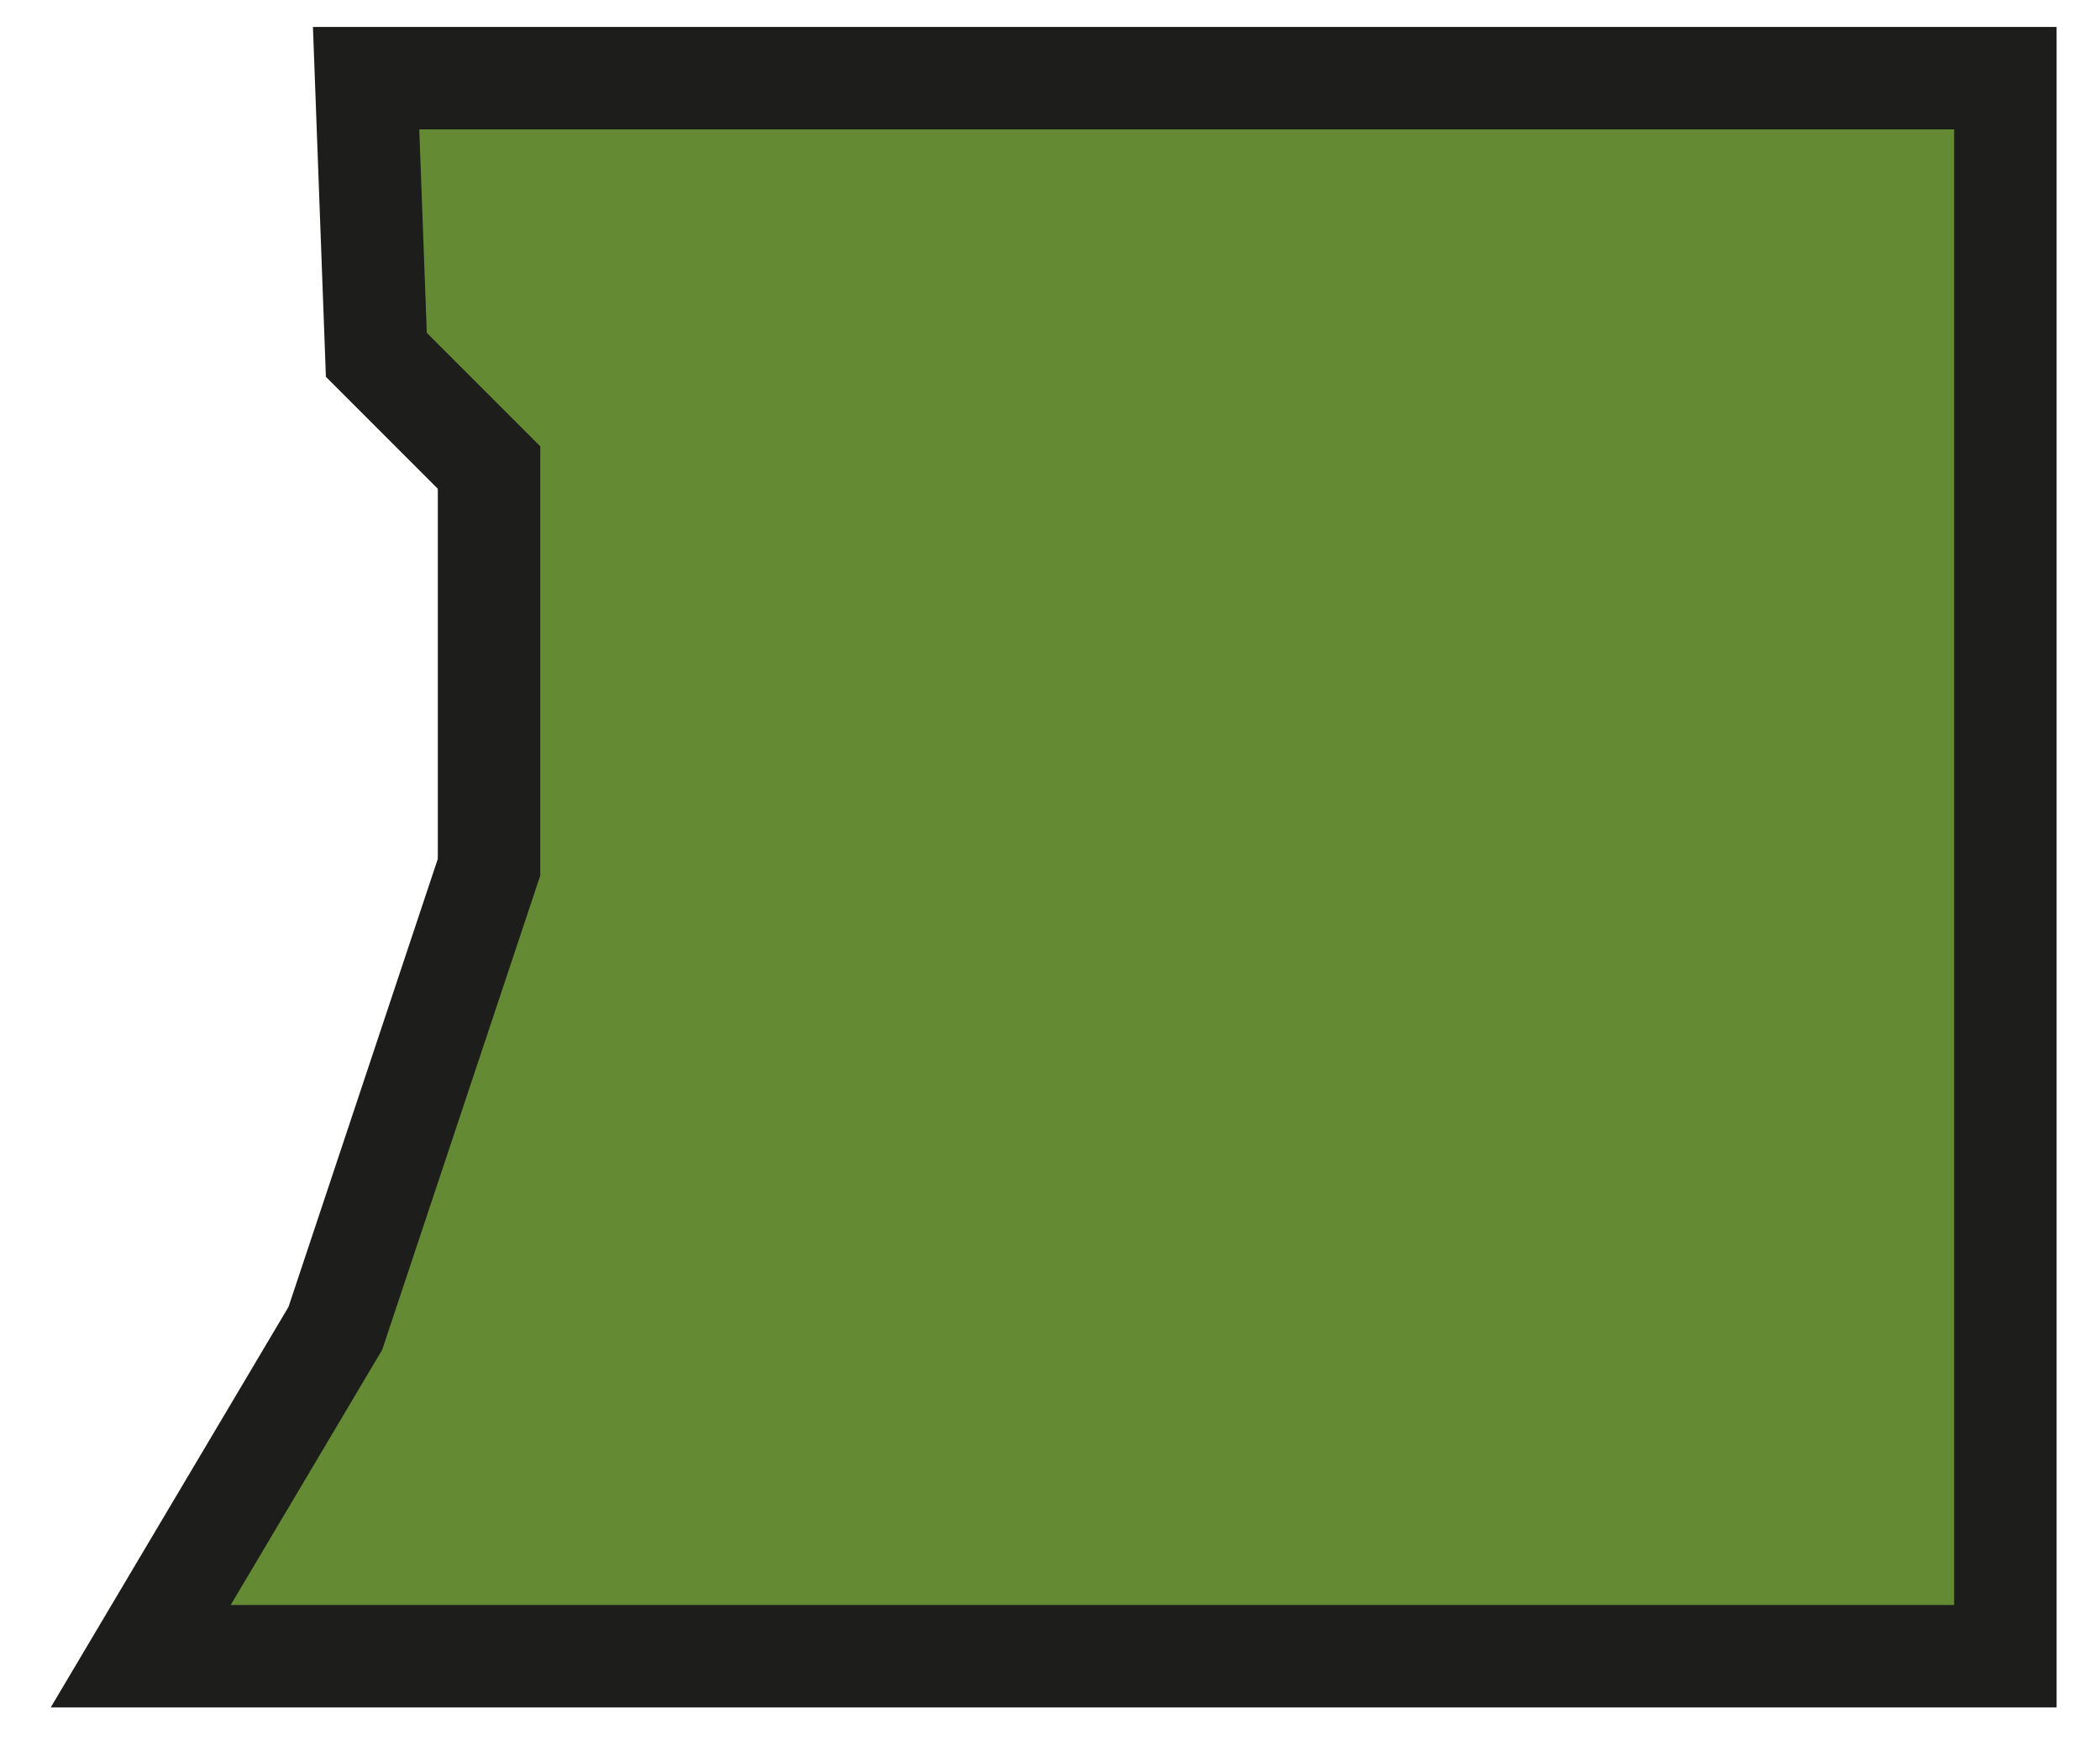 <?xml version="1.0" encoding="utf-8"?>
<!-- Generator: Adobe Illustrator 26.5.3, SVG Export Plug-In . SVG Version: 6.00 Build 0)  -->
<svg version="1.1" xmlns="http://www.w3.org/2000/svg" xmlns:xlink="http://www.w3.org/1999/xlink" x="0px" y="0px"
	 viewBox="0 0 13.2 11" style="enable-background:new 0 0 13.2 11;" xml:space="preserve">
<style type="text/css">
	.st0{fill:#648A33;stroke:#1D1D1B;}
</style>
<symbol  id="Nouveau_symbole" viewBox="-9.8 -8.2 19.7 16.4">
	<polygon class="st0" points="-6.7,7.7 9.3,7.7 9.3,-7.7 -8.9,-7.7 -7,-4.5 -5.5,0 -5.5,3.9 -6.6,5 	"/>
</symbol>
<g id="Calque_2_00000035521947110087288900000010300255709878795428_">
</g>
<g id="RUSSIE_x5F_Concession">
	
		<use xlink:href="#Nouveau_symbole"  width="19.7" height="16.4" x="-9.8" y="-8.2" transform="matrix(0.644 0 0 -0.644 6.616 5.45)" style="overflow:visible;"/>
</g>
</svg>

